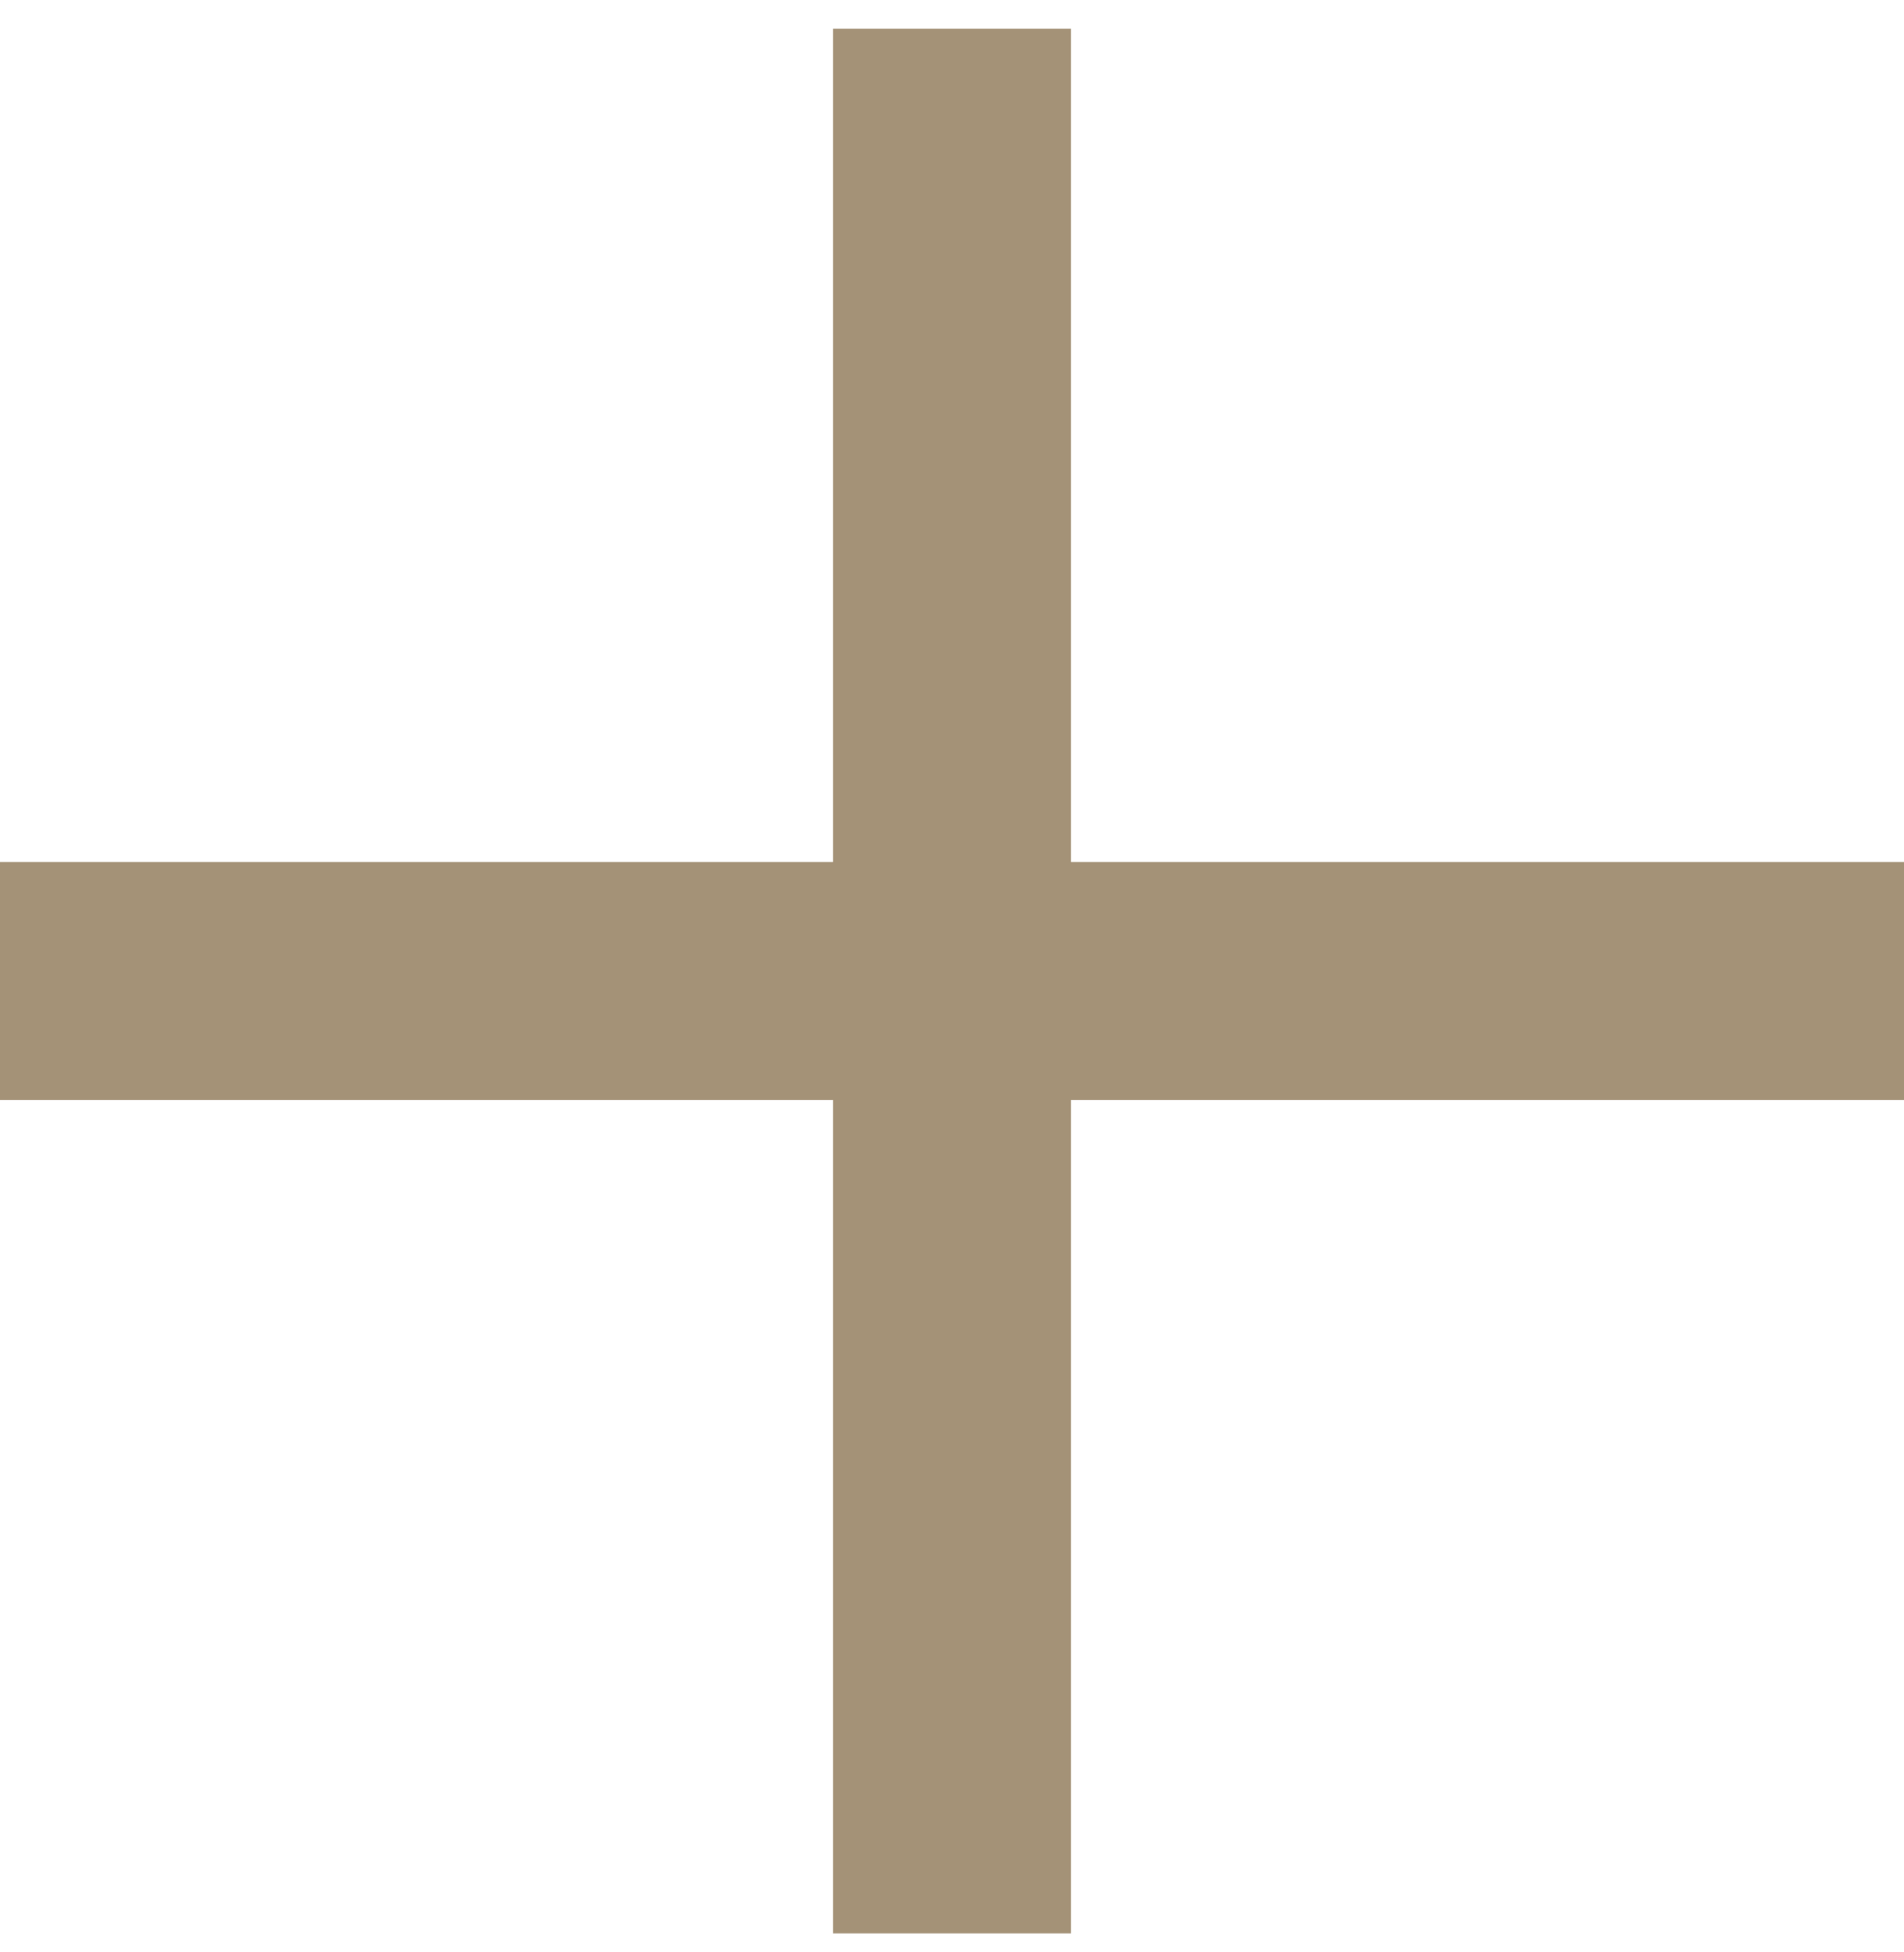 <svg width="40" height="41" viewBox="0 0 40 41" fill="none" xmlns="http://www.w3.org/2000/svg">
<path d="M22.5 0.602L22.5 40.602H17.5L17.5 0.602L22.5 0.602Z" fill="#A49277"/>
<path d="M0 18.102H40V23.102H0V18.102Z" fill="#A49277"/>
</svg>
